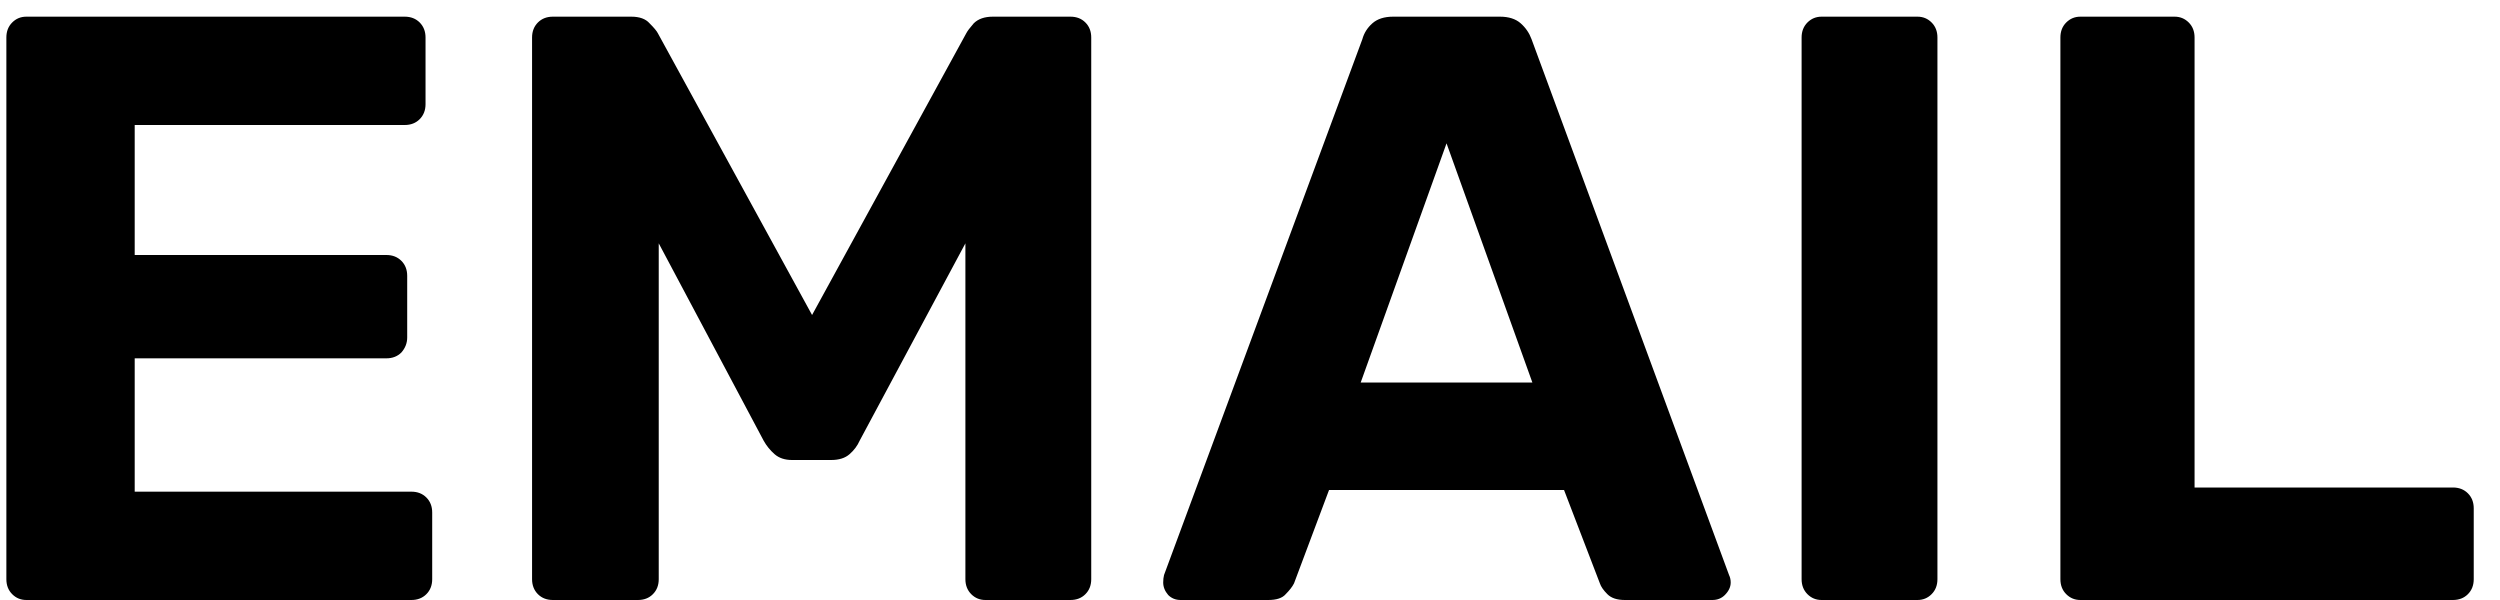 <?xml version="1.0" encoding="UTF-8"?> <svg xmlns="http://www.w3.org/2000/svg" width="75" height="18" viewBox="0 0 75 18" fill="none"> <path d="M0.791 18C0.624 18 0.482 17.942 0.366 17.825C0.249 17.708 0.191 17.558 0.191 17.375V1.125C0.191 0.942 0.249 0.792 0.366 0.675C0.482 0.558 0.624 0.5 0.791 0.5H12.141C12.324 0.5 12.474 0.558 12.591 0.675C12.707 0.792 12.766 0.942 12.766 1.125V3.125C12.766 3.308 12.707 3.458 12.591 3.575C12.474 3.692 12.324 3.75 12.141 3.75H4.041V7.65H11.591C11.774 7.65 11.924 7.708 12.041 7.825C12.158 7.942 12.216 8.092 12.216 8.275V10.125C12.216 10.292 12.158 10.442 12.041 10.575C11.924 10.692 11.774 10.75 11.591 10.75H4.041V14.75H12.341C12.524 14.75 12.674 14.808 12.791 14.925C12.908 15.042 12.966 15.192 12.966 15.375V17.375C12.966 17.558 12.908 17.708 12.791 17.825C12.674 17.942 12.524 18 12.341 18H0.791ZM16.587 18C16.404 18 16.254 17.942 16.137 17.825C16.021 17.708 15.962 17.558 15.962 17.375V1.125C15.962 0.942 16.021 0.792 16.137 0.675C16.254 0.558 16.404 0.5 16.587 0.5H18.937C19.187 0.5 19.371 0.567 19.487 0.7C19.621 0.833 19.704 0.933 19.737 1L24.362 9.45L28.987 1C29.021 0.933 29.096 0.833 29.212 0.7C29.346 0.567 29.537 0.5 29.787 0.5H32.112C32.296 0.5 32.446 0.558 32.562 0.675C32.679 0.792 32.737 0.942 32.737 1.125V17.375C32.737 17.558 32.679 17.708 32.562 17.825C32.446 17.942 32.296 18 32.112 18H29.562C29.396 18 29.254 17.942 29.137 17.825C29.021 17.708 28.962 17.558 28.962 17.375V7.3L25.787 13.225C25.721 13.375 25.621 13.508 25.487 13.625C25.354 13.742 25.171 13.8 24.937 13.8H23.762C23.546 13.8 23.371 13.742 23.237 13.625C23.104 13.508 22.996 13.375 22.912 13.225L19.762 7.3V17.375C19.762 17.558 19.704 17.708 19.587 17.825C19.471 17.942 19.321 18 19.137 18H16.587ZM35.421 18C35.271 18 35.146 17.95 35.046 17.85C34.946 17.733 34.896 17.608 34.896 17.475C34.896 17.392 34.904 17.317 34.921 17.25L40.871 1.175C40.921 0.992 41.021 0.833 41.171 0.7C41.321 0.567 41.529 0.5 41.796 0.5H44.996C45.262 0.5 45.471 0.567 45.621 0.7C45.771 0.833 45.879 0.992 45.946 1.175L51.871 17.25C51.904 17.317 51.921 17.392 51.921 17.475C51.921 17.608 51.862 17.733 51.746 17.85C51.646 17.95 51.521 18 51.371 18H48.746C48.512 18 48.337 17.942 48.221 17.825C48.104 17.708 48.029 17.6 47.996 17.5L46.921 14.7H39.871L38.821 17.5C38.771 17.6 38.687 17.708 38.571 17.825C38.471 17.942 38.296 18 38.046 18H35.421ZM40.821 11.475H45.971L43.396 4.3L40.821 11.475ZM54.648 18C54.482 18 54.34 17.942 54.223 17.825C54.107 17.708 54.048 17.558 54.048 17.375V1.125C54.048 0.942 54.107 0.792 54.223 0.675C54.34 0.558 54.482 0.5 54.648 0.5H57.523C57.69 0.5 57.832 0.558 57.948 0.675C58.065 0.792 58.123 0.942 58.123 1.125V17.375C58.123 17.558 58.065 17.708 57.948 17.825C57.832 17.942 57.69 18 57.523 18H54.648ZM62.412 18C62.245 18 62.104 17.942 61.987 17.825C61.87 17.708 61.812 17.558 61.812 17.375V1.125C61.812 0.942 61.87 0.792 61.987 0.675C62.104 0.558 62.245 0.5 62.412 0.5H65.237C65.404 0.5 65.545 0.558 65.662 0.675C65.779 0.792 65.837 0.942 65.837 1.125V14.625H73.587C73.77 14.625 73.92 14.683 74.037 14.8C74.154 14.917 74.212 15.067 74.212 15.25V17.375C74.212 17.558 74.154 17.708 74.037 17.825C73.92 17.942 73.77 18 73.587 18H62.412Z" fill="black"></path> </svg> 
